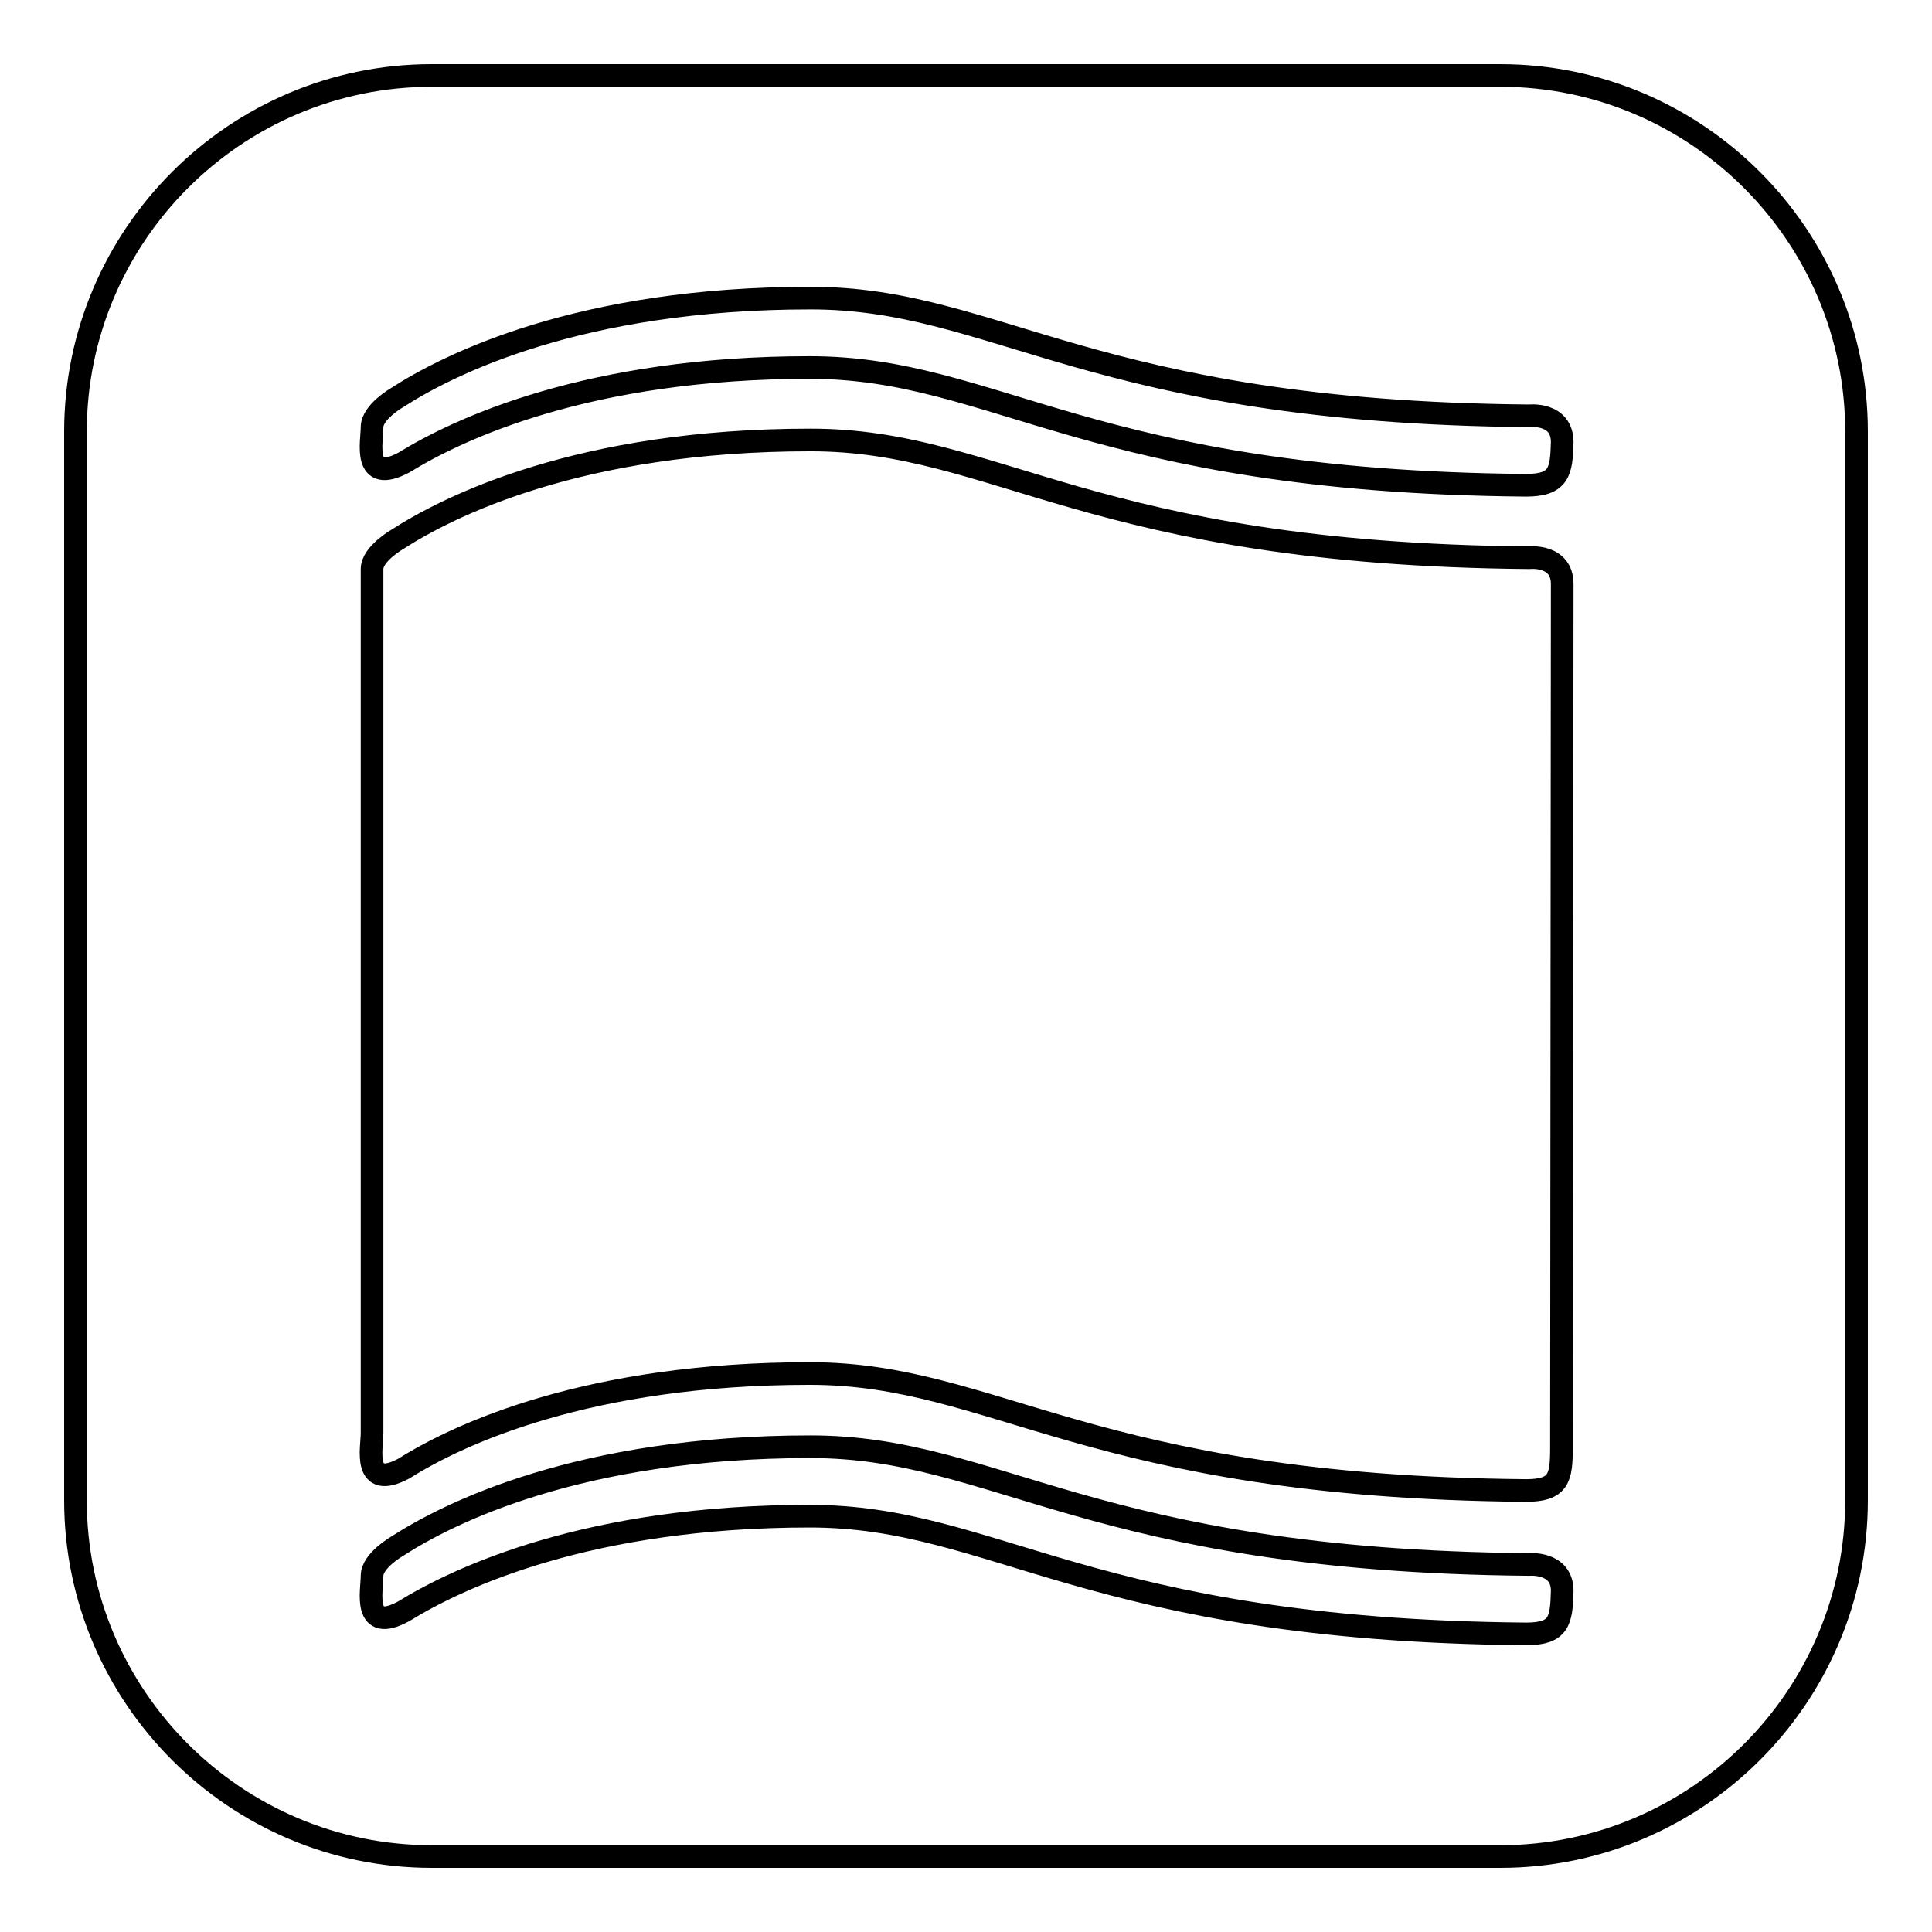 <?xml version="1.0" encoding="utf-8"?>
<!-- Svg Vector Icons : http://www.onlinewebfonts.com/icon -->
<!DOCTYPE svg PUBLIC "-//W3C//DTD SVG 1.1//EN" "http://www.w3.org/Graphics/SVG/1.1/DTD/svg11.dtd">
<svg version="1.1" xmlns="http://www.w3.org/2000/svg" xmlns:xlink="http://www.w3.org/1999/xlink" x="0px" y="0px" viewBox="0 0 256 256" enable-background="new 0 0 256 256" xml:space="preserve">
<g><g><g><path stroke-width="3" fill-opacity="0" stroke="#000000"  d="M198.8,10H57.2C31.2,10,10,31.2,10,57.2v141.6c0,26,21.2,47.2,47.2,47.2h141.6c26,0,47.2-21.2,47.2-47.2V57.2C246,31.2,224.8,10,198.8,10z M202.2,216.5c-57.8-0.5-70.3-15.6-94.9-15.6c-29.3,0-46.5,8.1-53.8,12.6c-5.5,3-4.2-2.7-4.2-4.7c0-2,3.3-3.9,3.3-3.9c6.8-4.4,24.2-13.2,54.8-13.2c24.7,0,37.2,15.1,95.2,15.6c0,0,4.4-0.4,4.4,3.5C206.9,214.8,206.6,216.5,202.2,216.5z M206.9,191.8c0,4-0.3,5.7-4.7,5.7c-57.8-0.5-70.3-15.5-94.9-15.5c-29.3,0-46.5,8-53.8,12.6c-5.5,2.9-4.2-2.7-4.2-4.7V75.4c0-2,3.3-3.9,3.3-3.9c6.8-4.4,24.2-13.2,54.8-13.2c24.7,0,37.2,15.1,95.2,15.6c0,0,4.4-0.5,4.4,3.5L206.9,191.8L206.9,191.8z M202.2,64.3c-57.8-0.5-70.3-15.6-94.9-15.6c-29.3,0-46.5,8.1-53.8,12.6c-5.5,2.9-4.2-2.7-4.2-4.7c0-2,3.3-3.9,3.3-3.9c6.8-4.4,24.2-13.2,54.8-13.2c24.7,0,37.2,15.1,95.2,15.6c0,0,4.4-0.5,4.4,3.5C206.9,62.5,206.6,64.3,202.2,64.3z"/></g><g></g><g></g><g></g><g></g><g></g><g></g><g></g><g></g><g></g><g></g><g></g><g></g><g></g><g></g><g></g></g></g>
</svg>